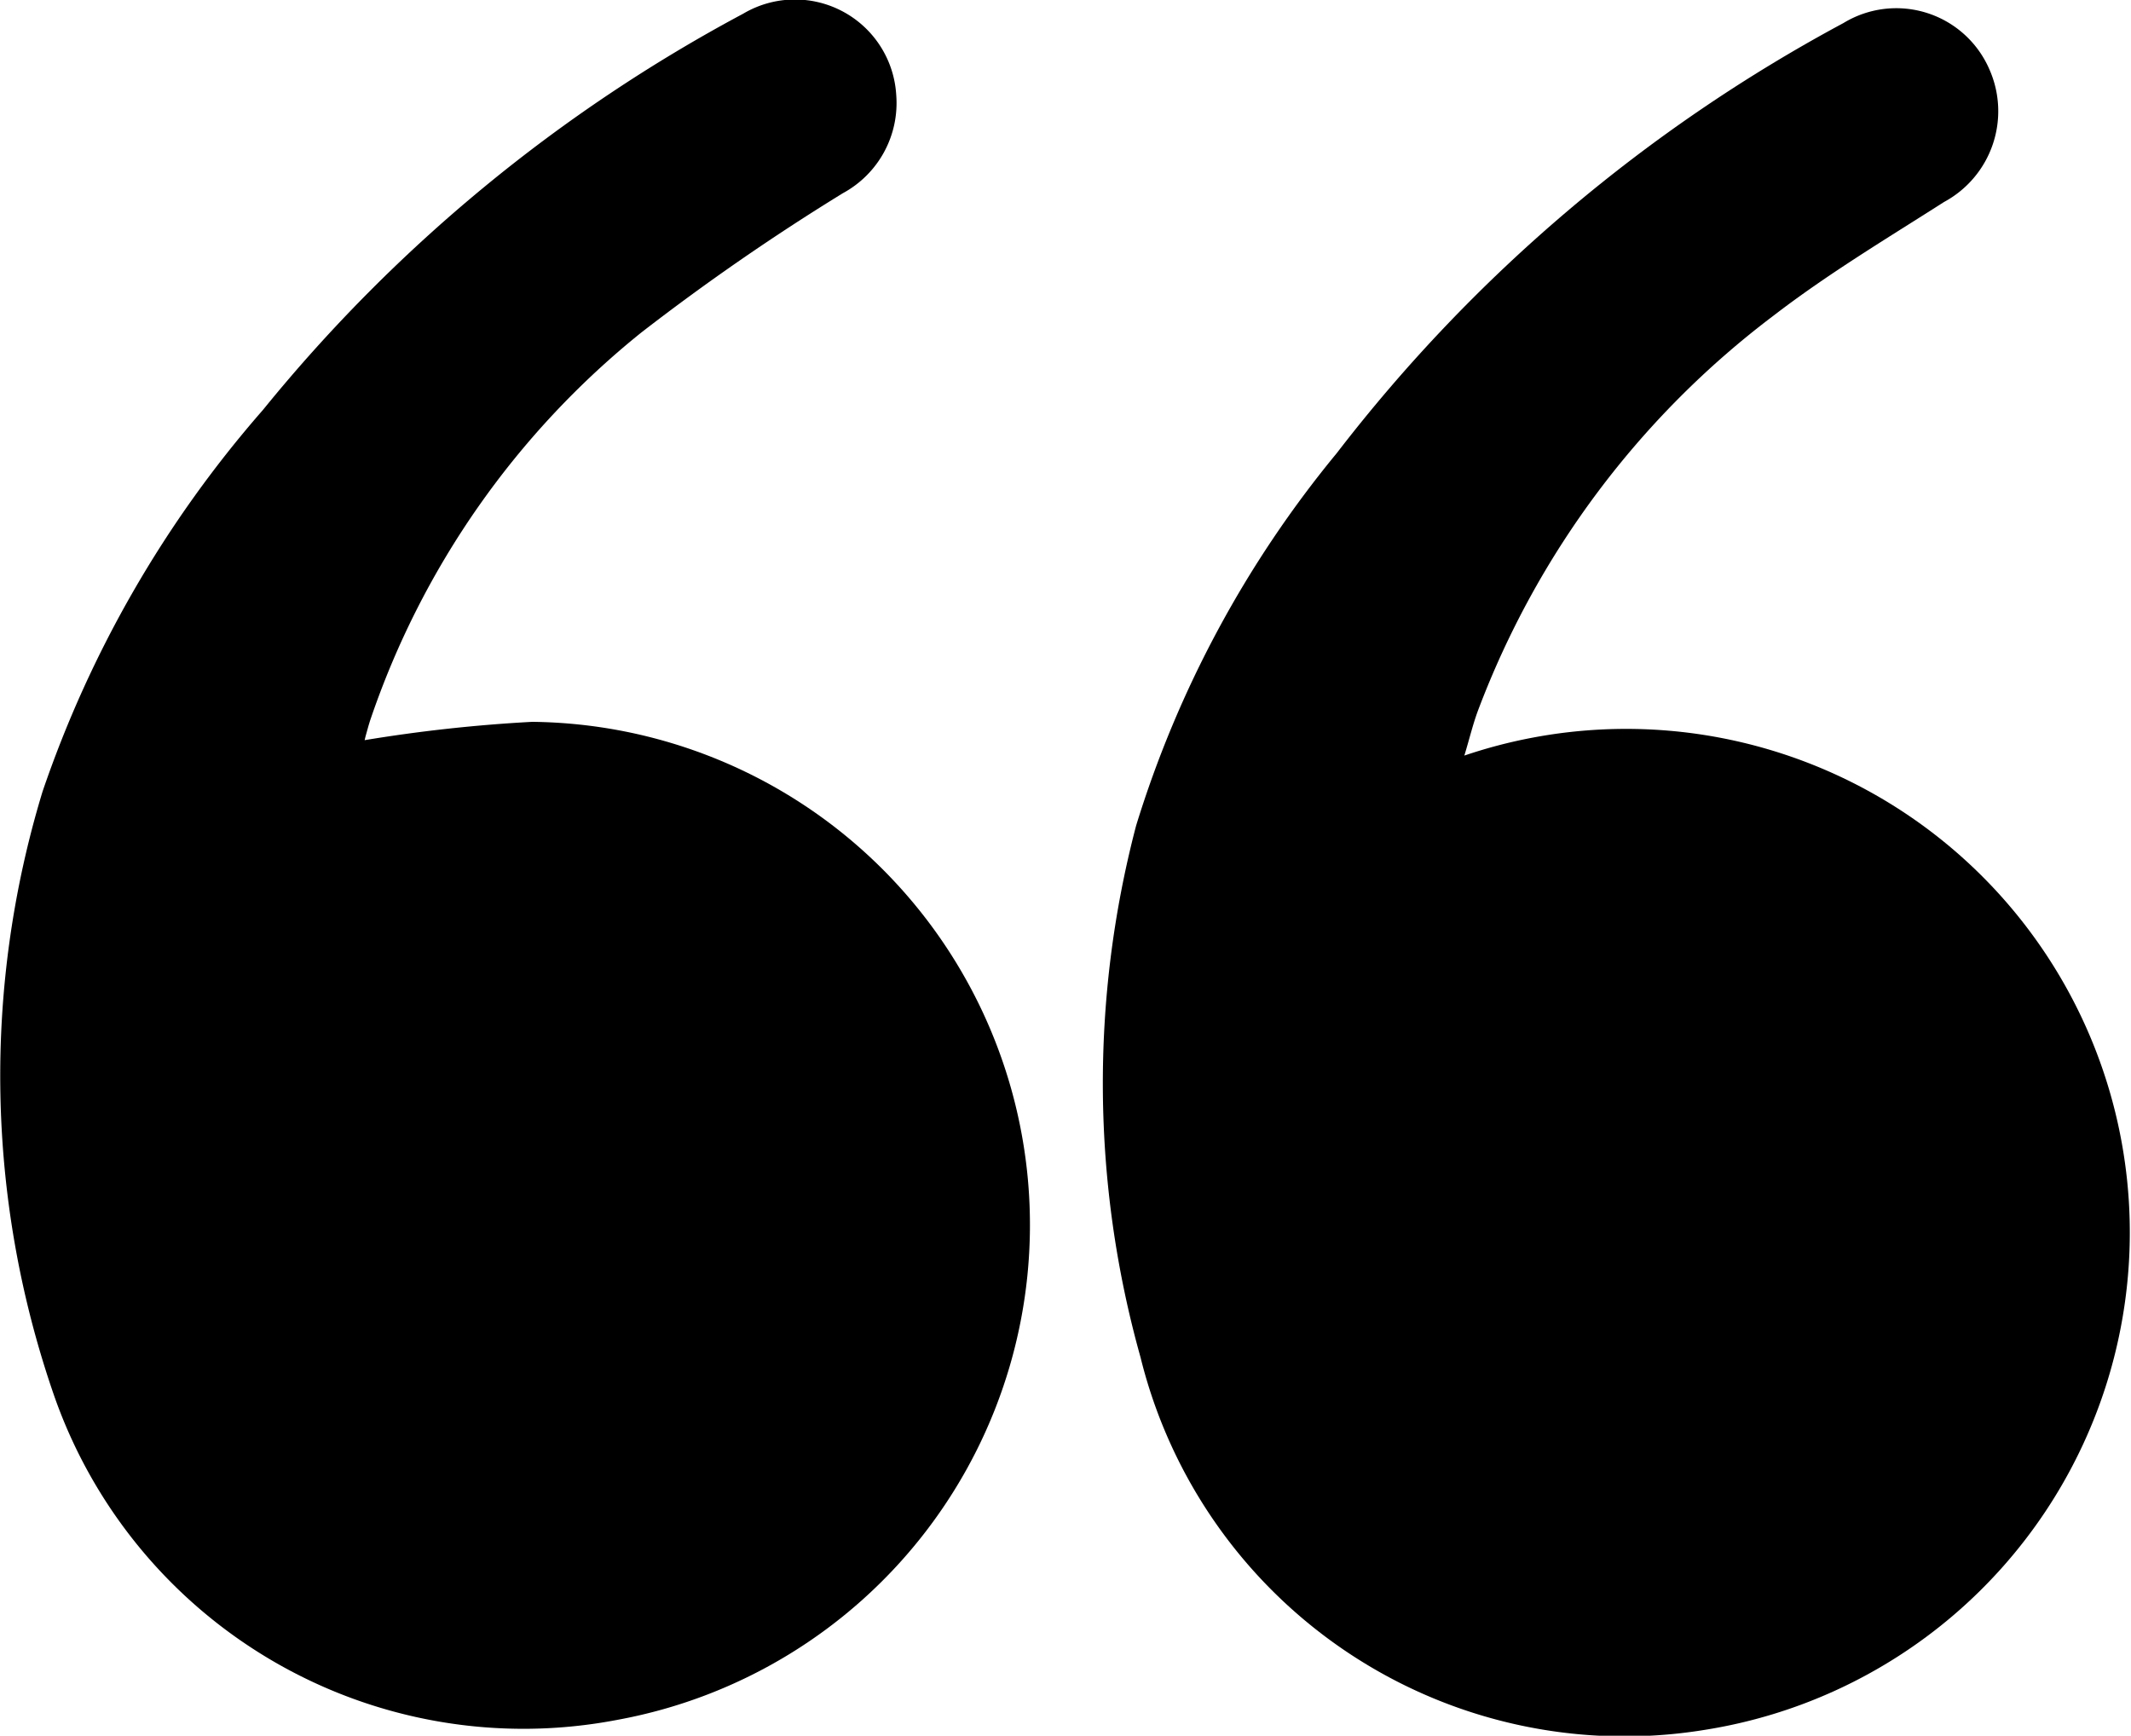 <svg xmlns="http://www.w3.org/2000/svg" width="19.64" height="16" viewBox="0 0 19.64 16">
    <g>
        <path d="M89.284 1506.283a4.642 4.642 0 1 0 2.21 8.982c-.048.158-.079.29-.126.416a8.163 8.163 0 0 1-2.723 3.639c-.5.385-1.041.709-1.572 1.048a.951.951 0 0 0-.419 1.22.935.935 0 0 0 1.347.429 14.591 14.591 0 0 0 4.668-3.963 10.03 10.03 0 0 0 1.85-3.434 9.355 9.355 0 0 0-.04-4.9 4.594 4.594 0 0 0-5.195-3.437z" transform="translate(104.99 1522.23) rotate(180)"/>
        <path d="M341.3 1511.017a4.582 4.582 0 0 0-5.2-3.017 4.638 4.638 0 0 0 .784 9.2 14.073 14.073 0 0 0 1.545-.169c0-.005-.005.021-.012.046-.013.046-.025.092-.04.138a7.792 7.792 0 0 1-2.5 3.575 21 21 0 0 1-1.856 1.283.945.945 0 0 0-.492.905.935.935 0 0 0 1.41.75 14.489 14.489 0 0 0 4.426-3.652 10.483 10.483 0 0 0 2.032-3.519 9 9 0 0 0-.097-5.54z" transform="translate(104.99 1522.23) rotate(180) translate(-236.799 -1.624)"/>
    </g>
</svg>

